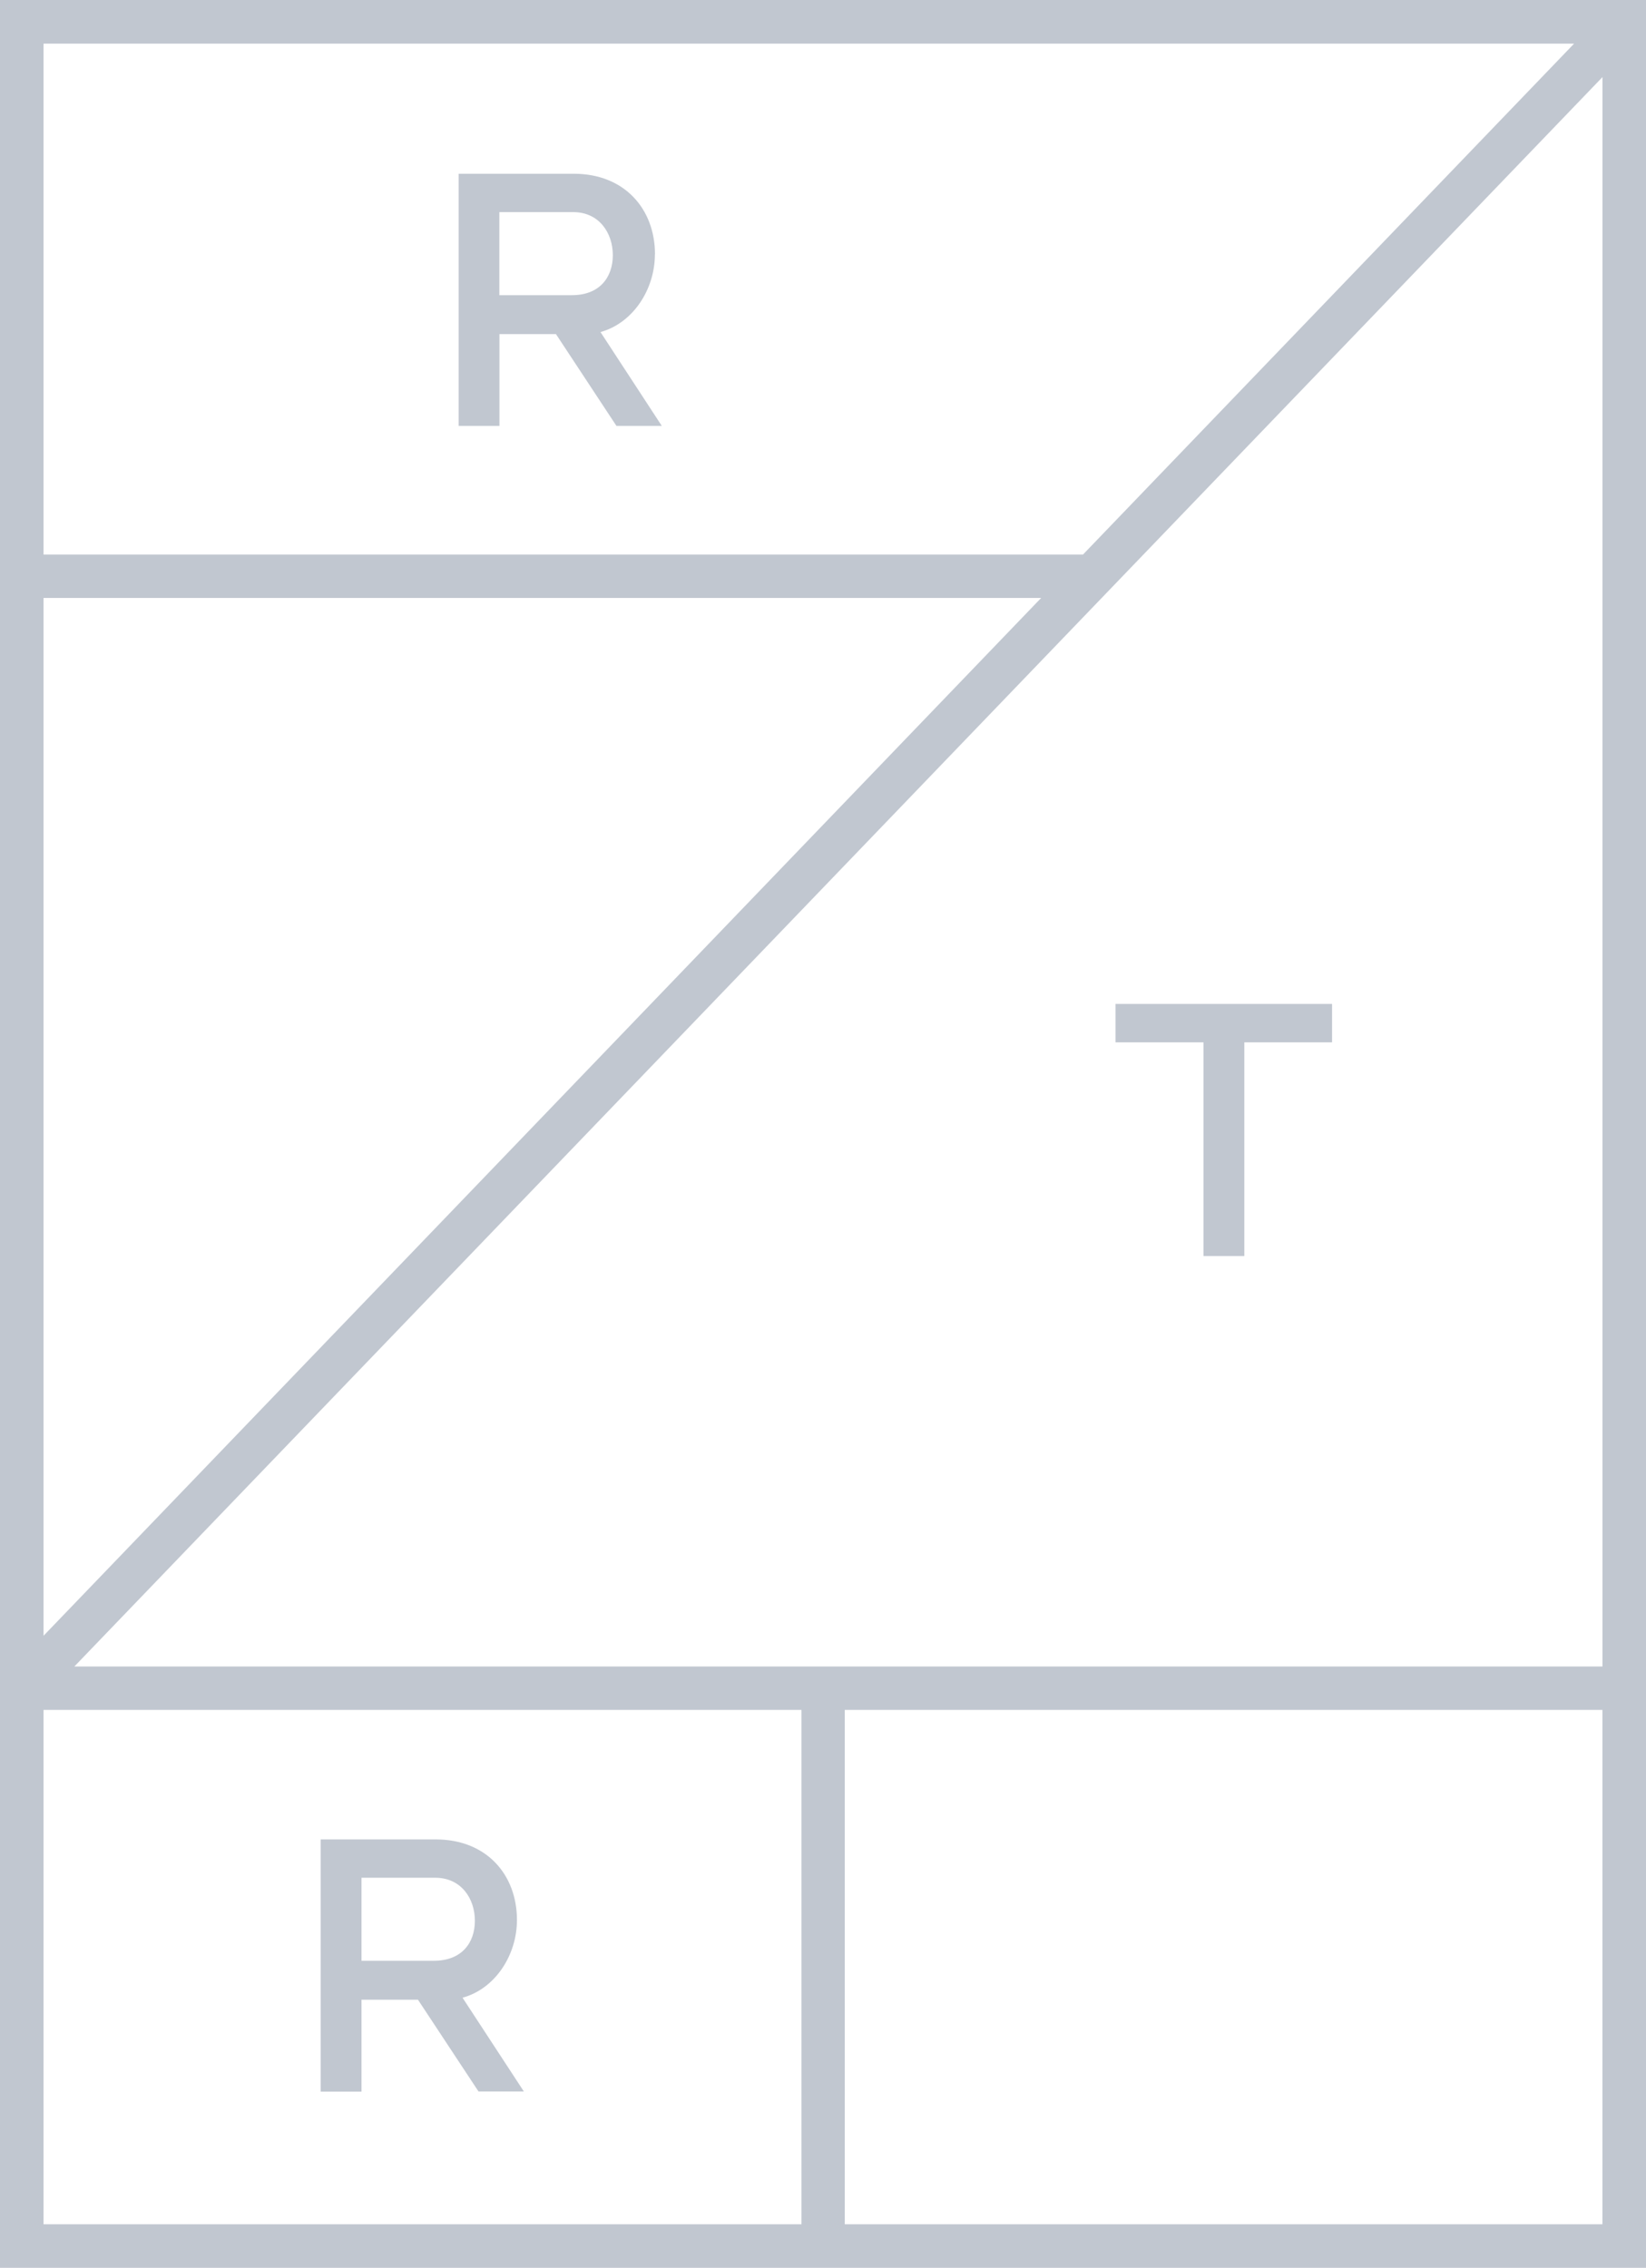 <svg id="Layer_1" data-name="Layer 1" xmlns="http://www.w3.org/2000/svg" viewBox="0 0 362.98 500"><defs><style>.cls-1{fill:#c1c7d0;fill-rule:evenodd;}</style></defs><title>rtr-n50</title><path class="cls-1" d="M0,500H363V0H0ZM9.6,9.62H347.12L238.82,122.27H9.6ZM353.38,17V367.42H16.4L353.38,17ZM9.6,131.83h220L9.6,360.65V131.83ZM186.29,377H353.37V490.4H186.29V377ZM9.61,377H176.74V490.4H9.6V377Z"/><path class="cls-1" d="M110.12,65.08V46.77h16.32c5.61,0,8.7,4.52,8.7,9.49s-3,8.82-9,8.82Zm34.32-9c0-10-6.72-17.77-17.89-17.77H101.14V93.9h9V73.66H122.6L135.94,93.9h10L132.42,73.21c7.23-2,12-9.47,12-17.14ZM79.69,414H96c5.63,0,8.72,4.51,8.72,9.48s-3,8.82-9,8.82h-16V414Zm0,26.89H92.17l13.35,20.23h10L102,440.45c7.26-2,12-9.45,12-17.13,0-10-6.72-17.77-17.89-17.77H70.72v55.61h9V440.92ZM265.4,229.81v47.12h9V229.81h19.35v-8.47H246v8.47Z"/></svg>